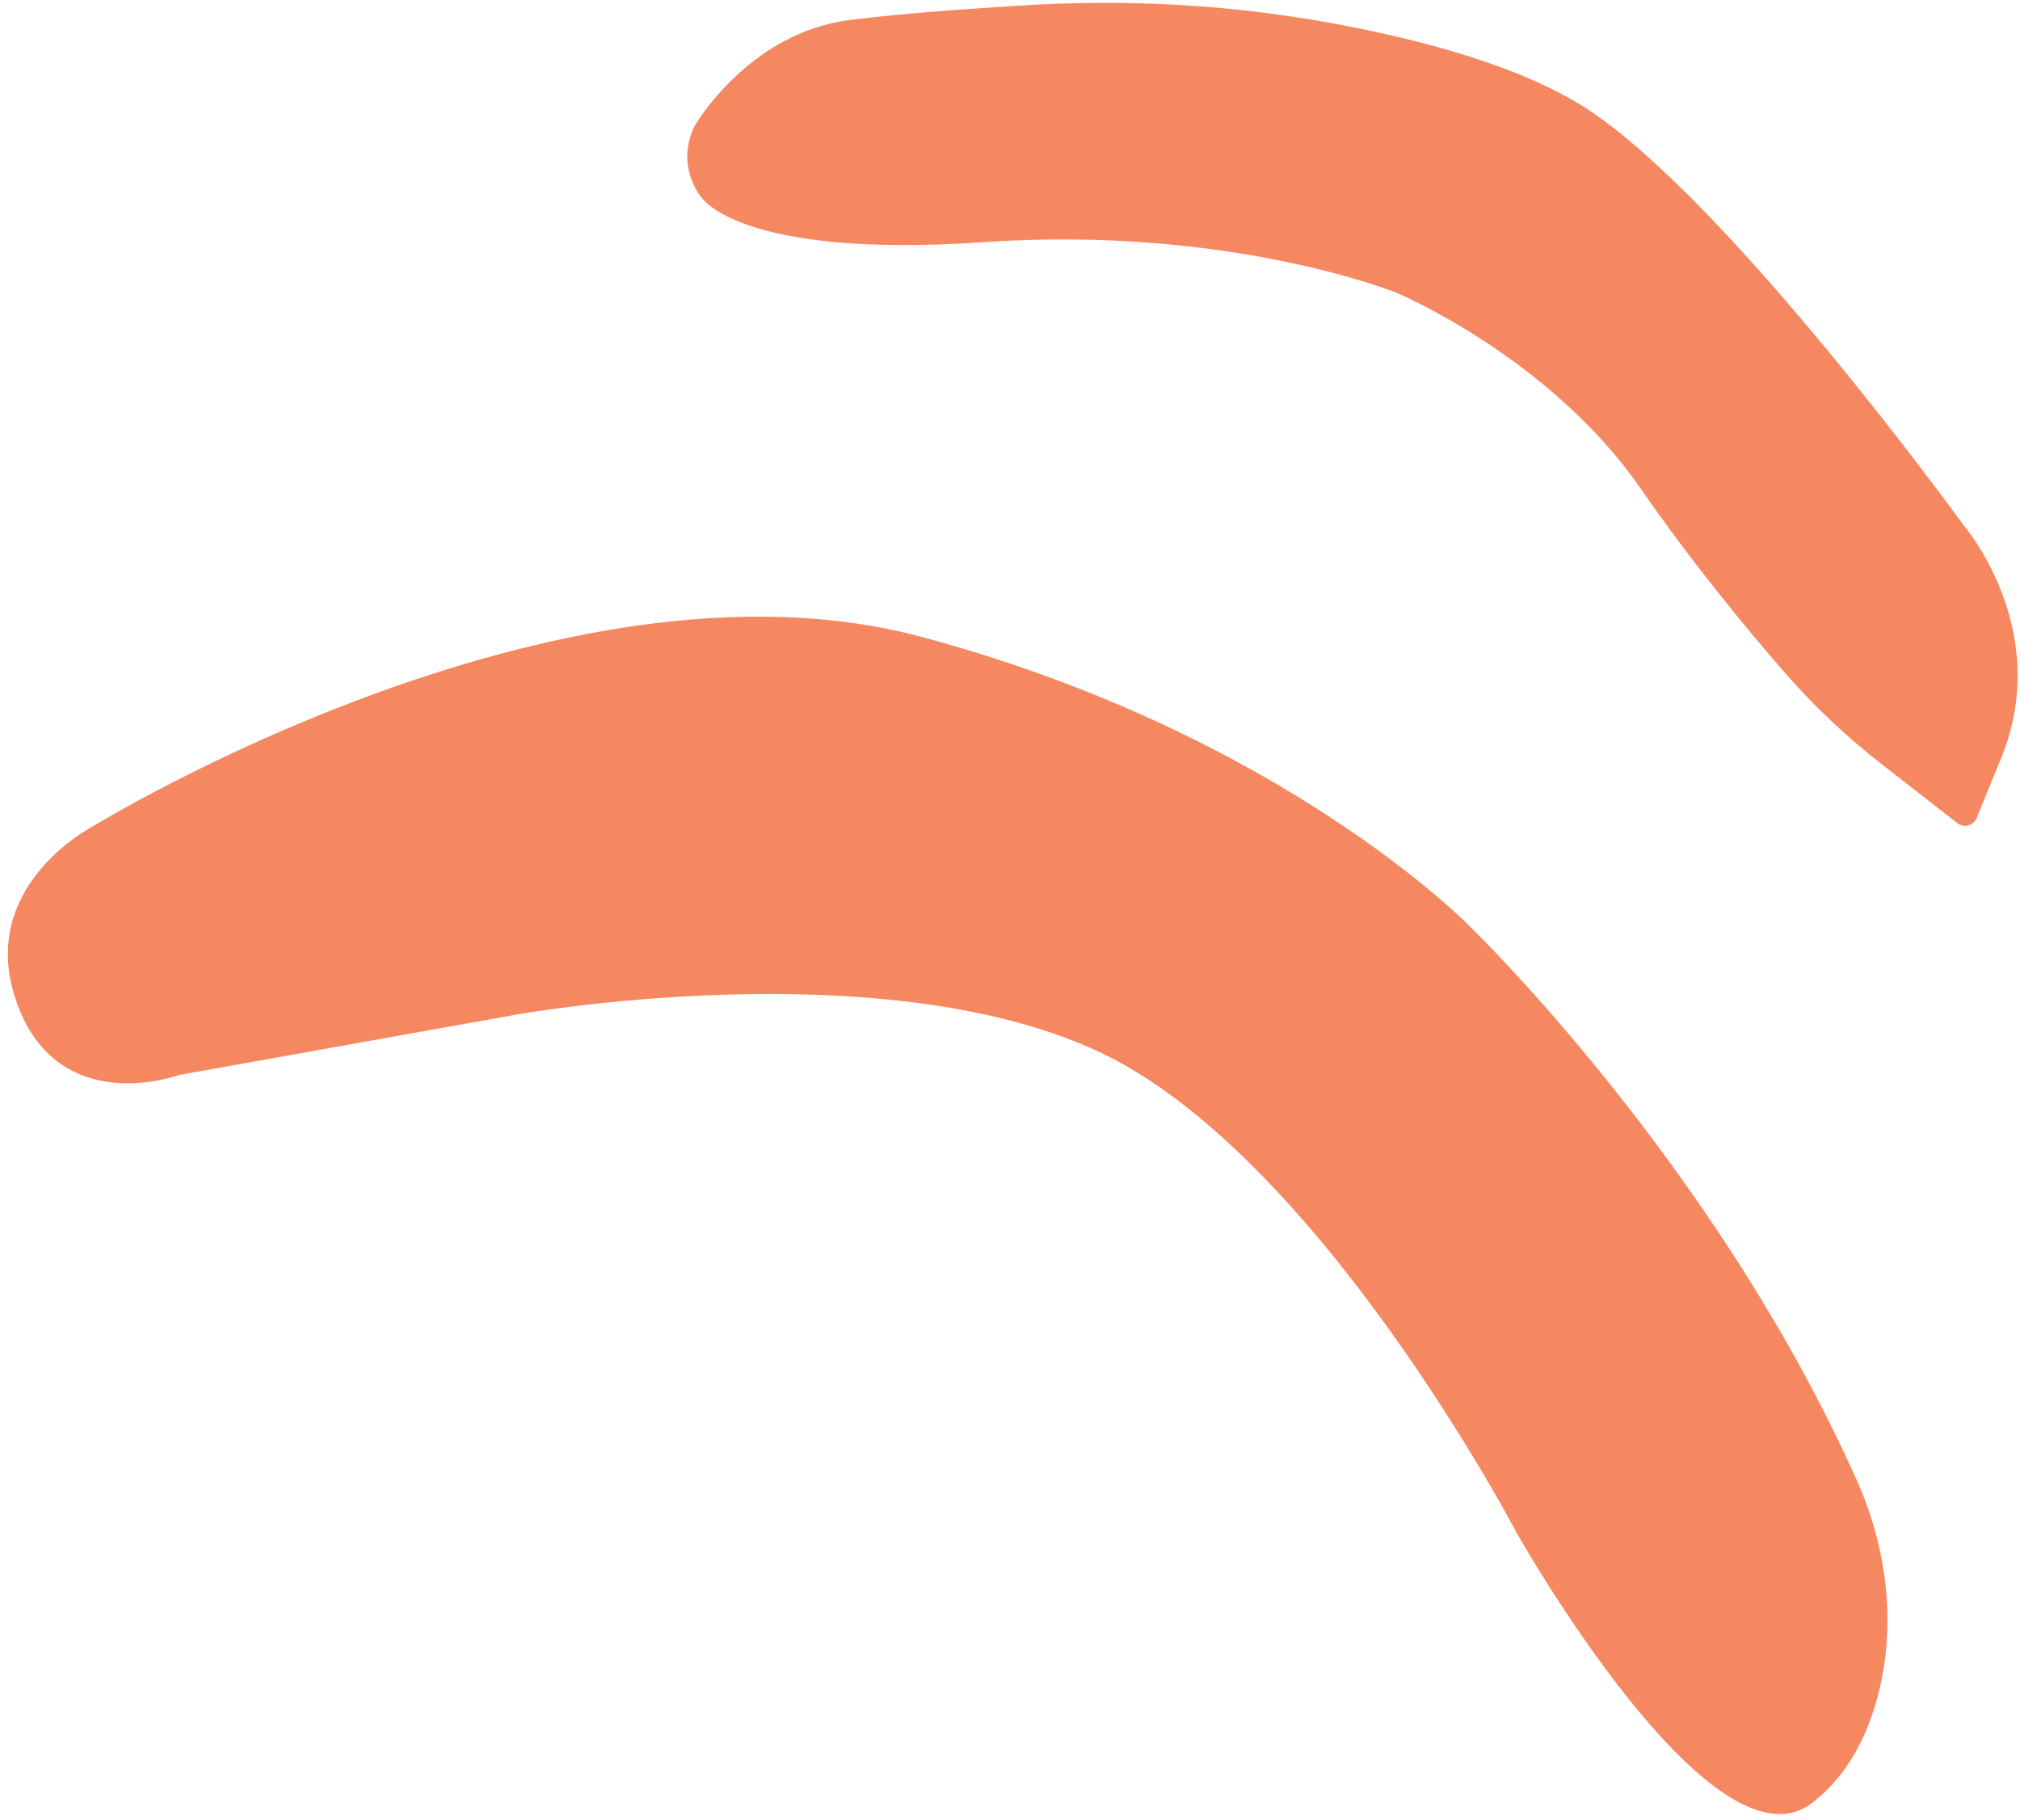 <svg width="202" height="182" viewBox="0 0 202 182" fill="none" xmlns="http://www.w3.org/2000/svg">
<path d="M69.569 12.422C69.569 12.422 74.942 3.242 85.015 1.992C90.705 1.292 96.696 0.903 101.738 0.577C112.149 -0.112 122.591 0.406 132.846 2.257C141.865 3.883 152.106 6.574 158.758 10.928C173.028 20.258 196.325 52.468 196.325 52.468C196.325 52.468 205.324 62.83 200.167 75.665L197.664 81.782C197.351 82.552 196.379 82.811 195.731 82.293L188.294 76.502C184.641 73.667 181.28 70.497 178.258 66.996C174.462 62.626 169.093 56.11 164.055 48.828C154.95 35.684 139.689 29.286 139.689 29.286C139.689 29.286 123.029 22.514 98.357 24.21C73.685 25.905 70.065 19.635 70.065 19.635C70.065 19.635 67.421 16.474 69.567 12.392L69.569 12.422ZM1.684 100.284C5.878 111.908 17.903 107.476 17.903 107.476L51.497 101.461C51.497 101.461 87.786 94.888 109.786 105.107C131.779 115.315 151.629 153.189 151.629 153.189C151.629 153.189 171.17 187.9 181.184 180.274C184.942 177.409 186.925 173.149 187.935 168.938C189.614 161.92 188.603 154.551 185.67 147.974C171.464 116.2 146.94 92.576 146.94 92.576C146.94 92.576 128.209 73.288 91.999 63.638C55.788 53.988 9.273 82.628 9.273 82.628C9.273 82.628 -2.517 88.649 1.695 100.278L1.684 100.284Z" fill="#F58861"/>
</svg>
